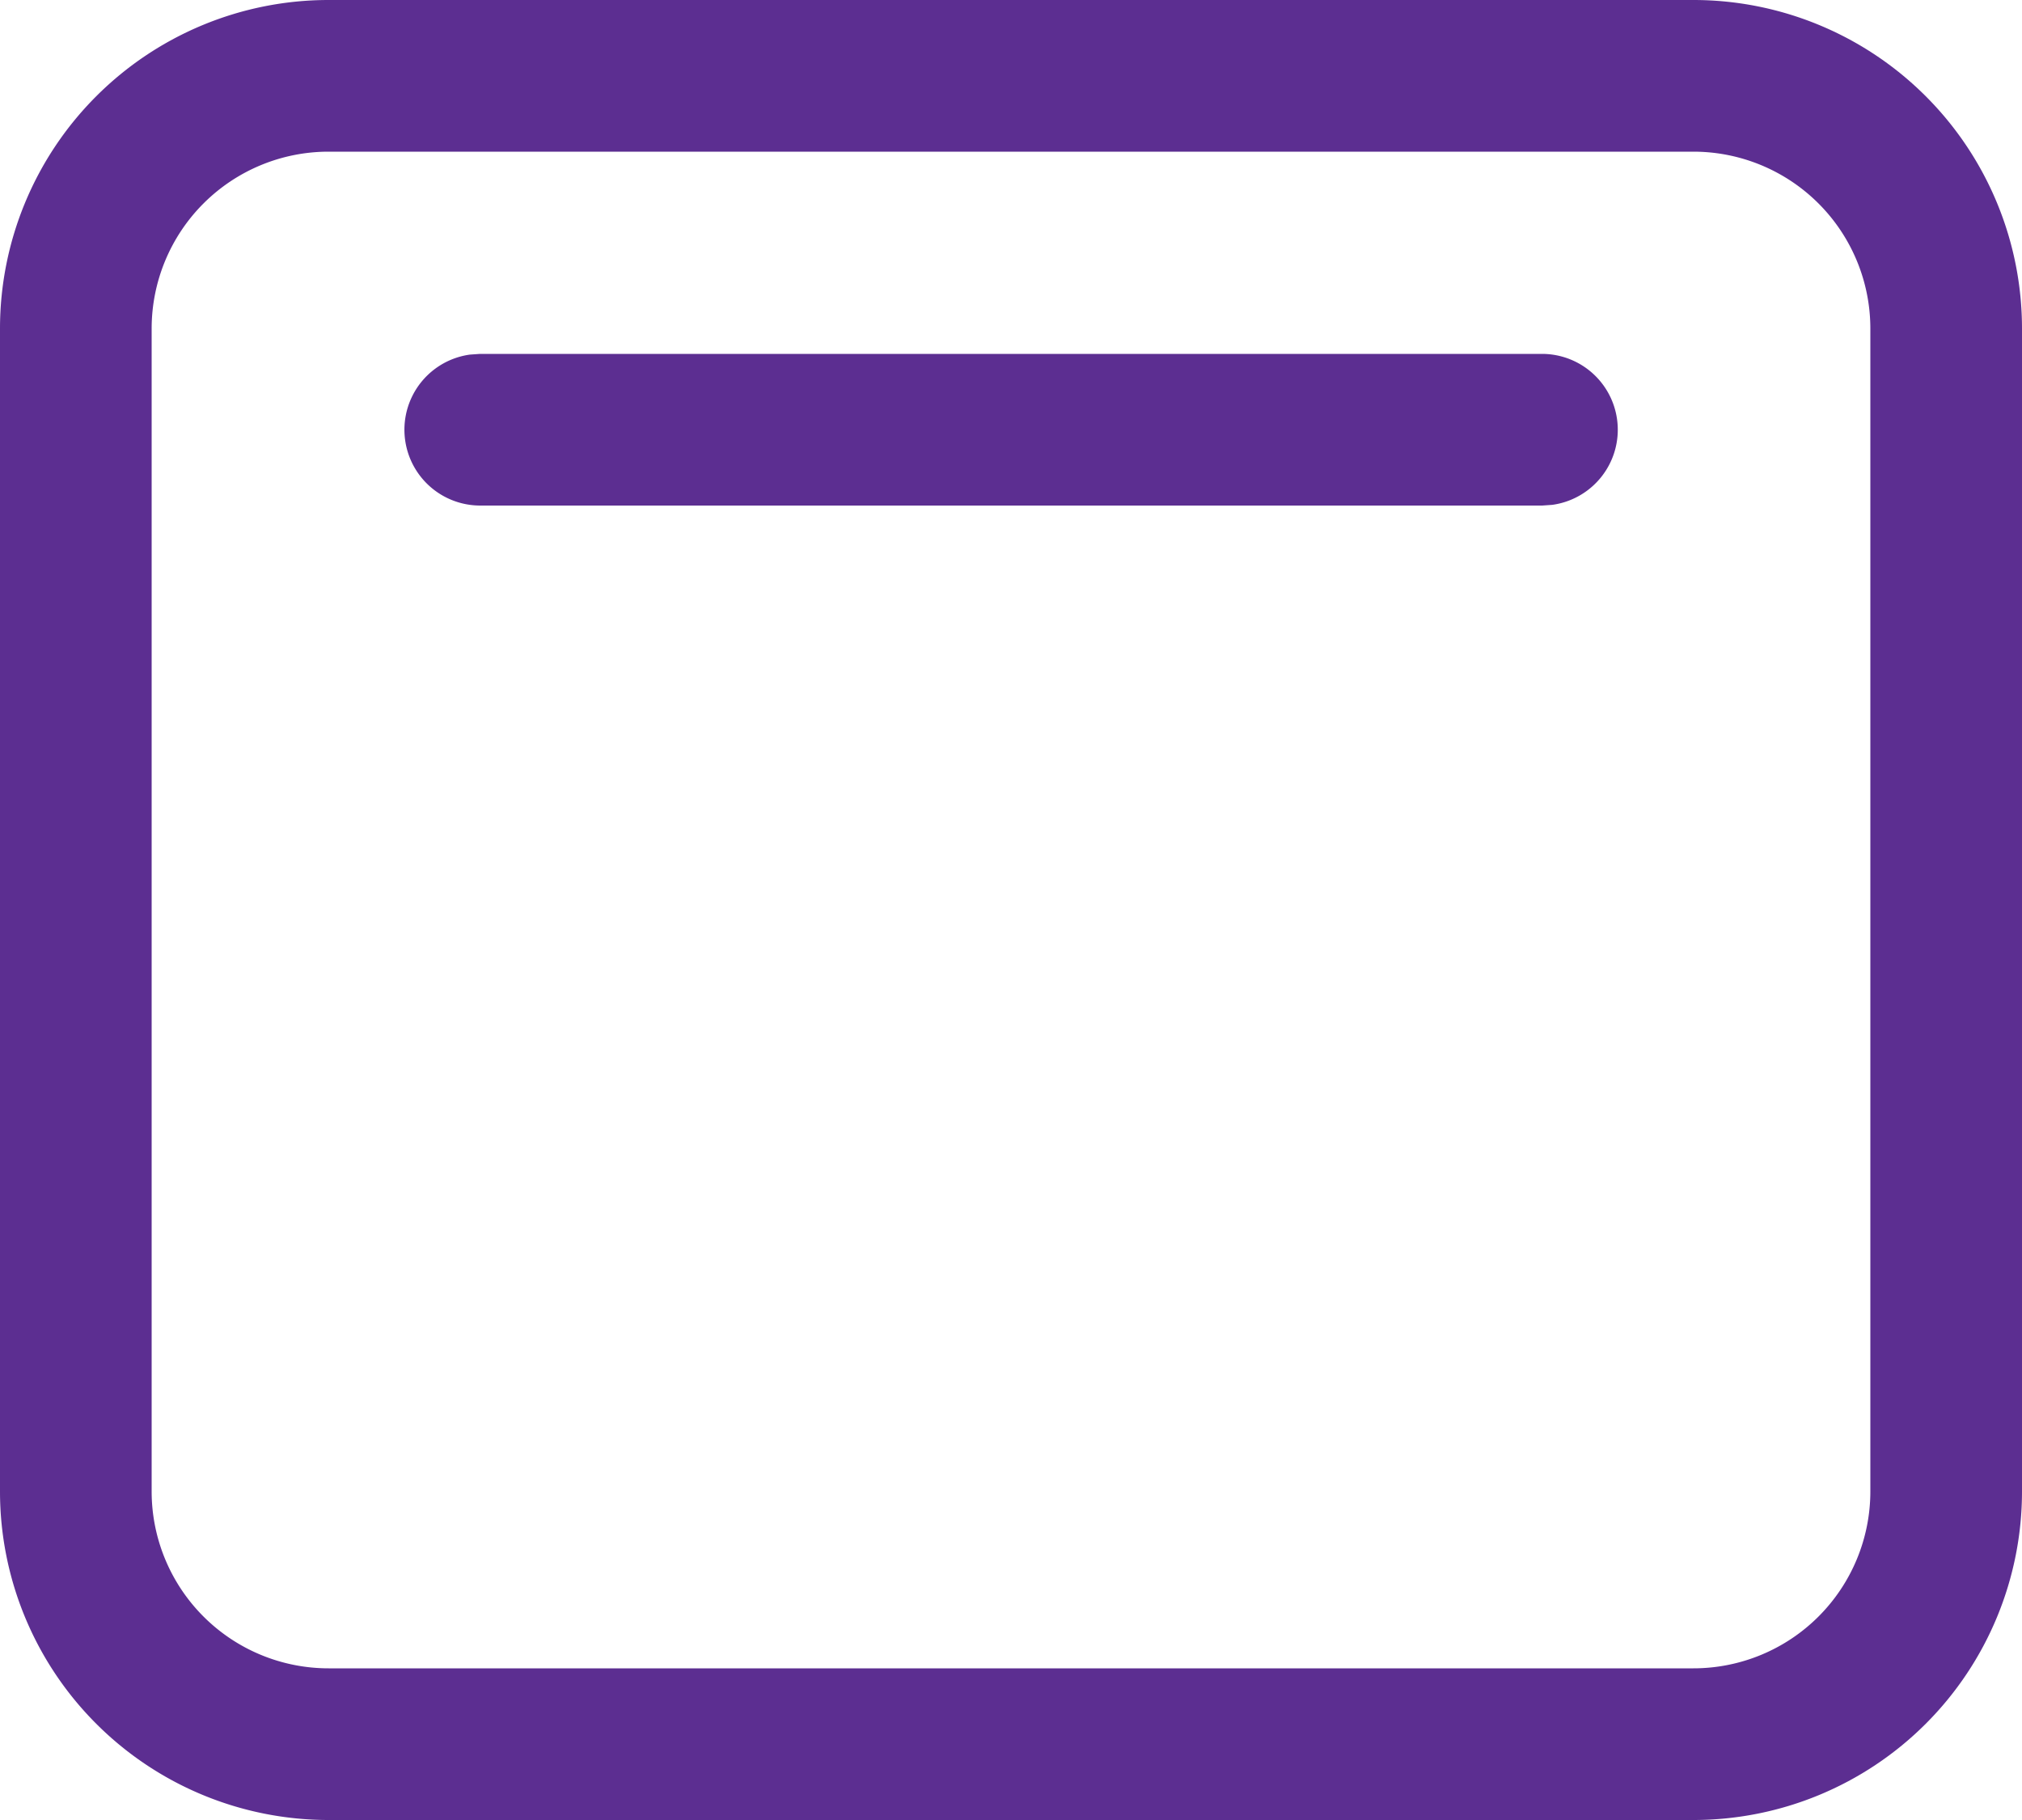 <svg xmlns="http://www.w3.org/2000/svg" width="20" height="18" viewBox="0 0 20 18">
  <path id="Lizenzicon" d="M18.75,3A3.25,3.25,0,0,1,22,6.25v11.5A3.25,3.25,0,0,1,18.75,21H5.25A3.25,3.25,0,0,1,2,17.75V6.25A3.25,3.25,0,0,1,5.25,3Zm0,1.5H5.25A1.75,1.75,0,0,0,3.5,6.25v11.5A1.75,1.75,0,0,0,5.25,19.5h13.5a1.75,1.75,0,0,0,1.75-1.75V6.25A1.75,1.75,0,0,0,18.75,4.5Zm-12,2H17.254a.75.75,0,0,1,.1,1.493l-.1.007H6.748a.75.75,0,0,1-.1-1.493l.1-.007h0Z" transform="translate(-2 -3)" fill="#5c2e91"/>
</svg>
